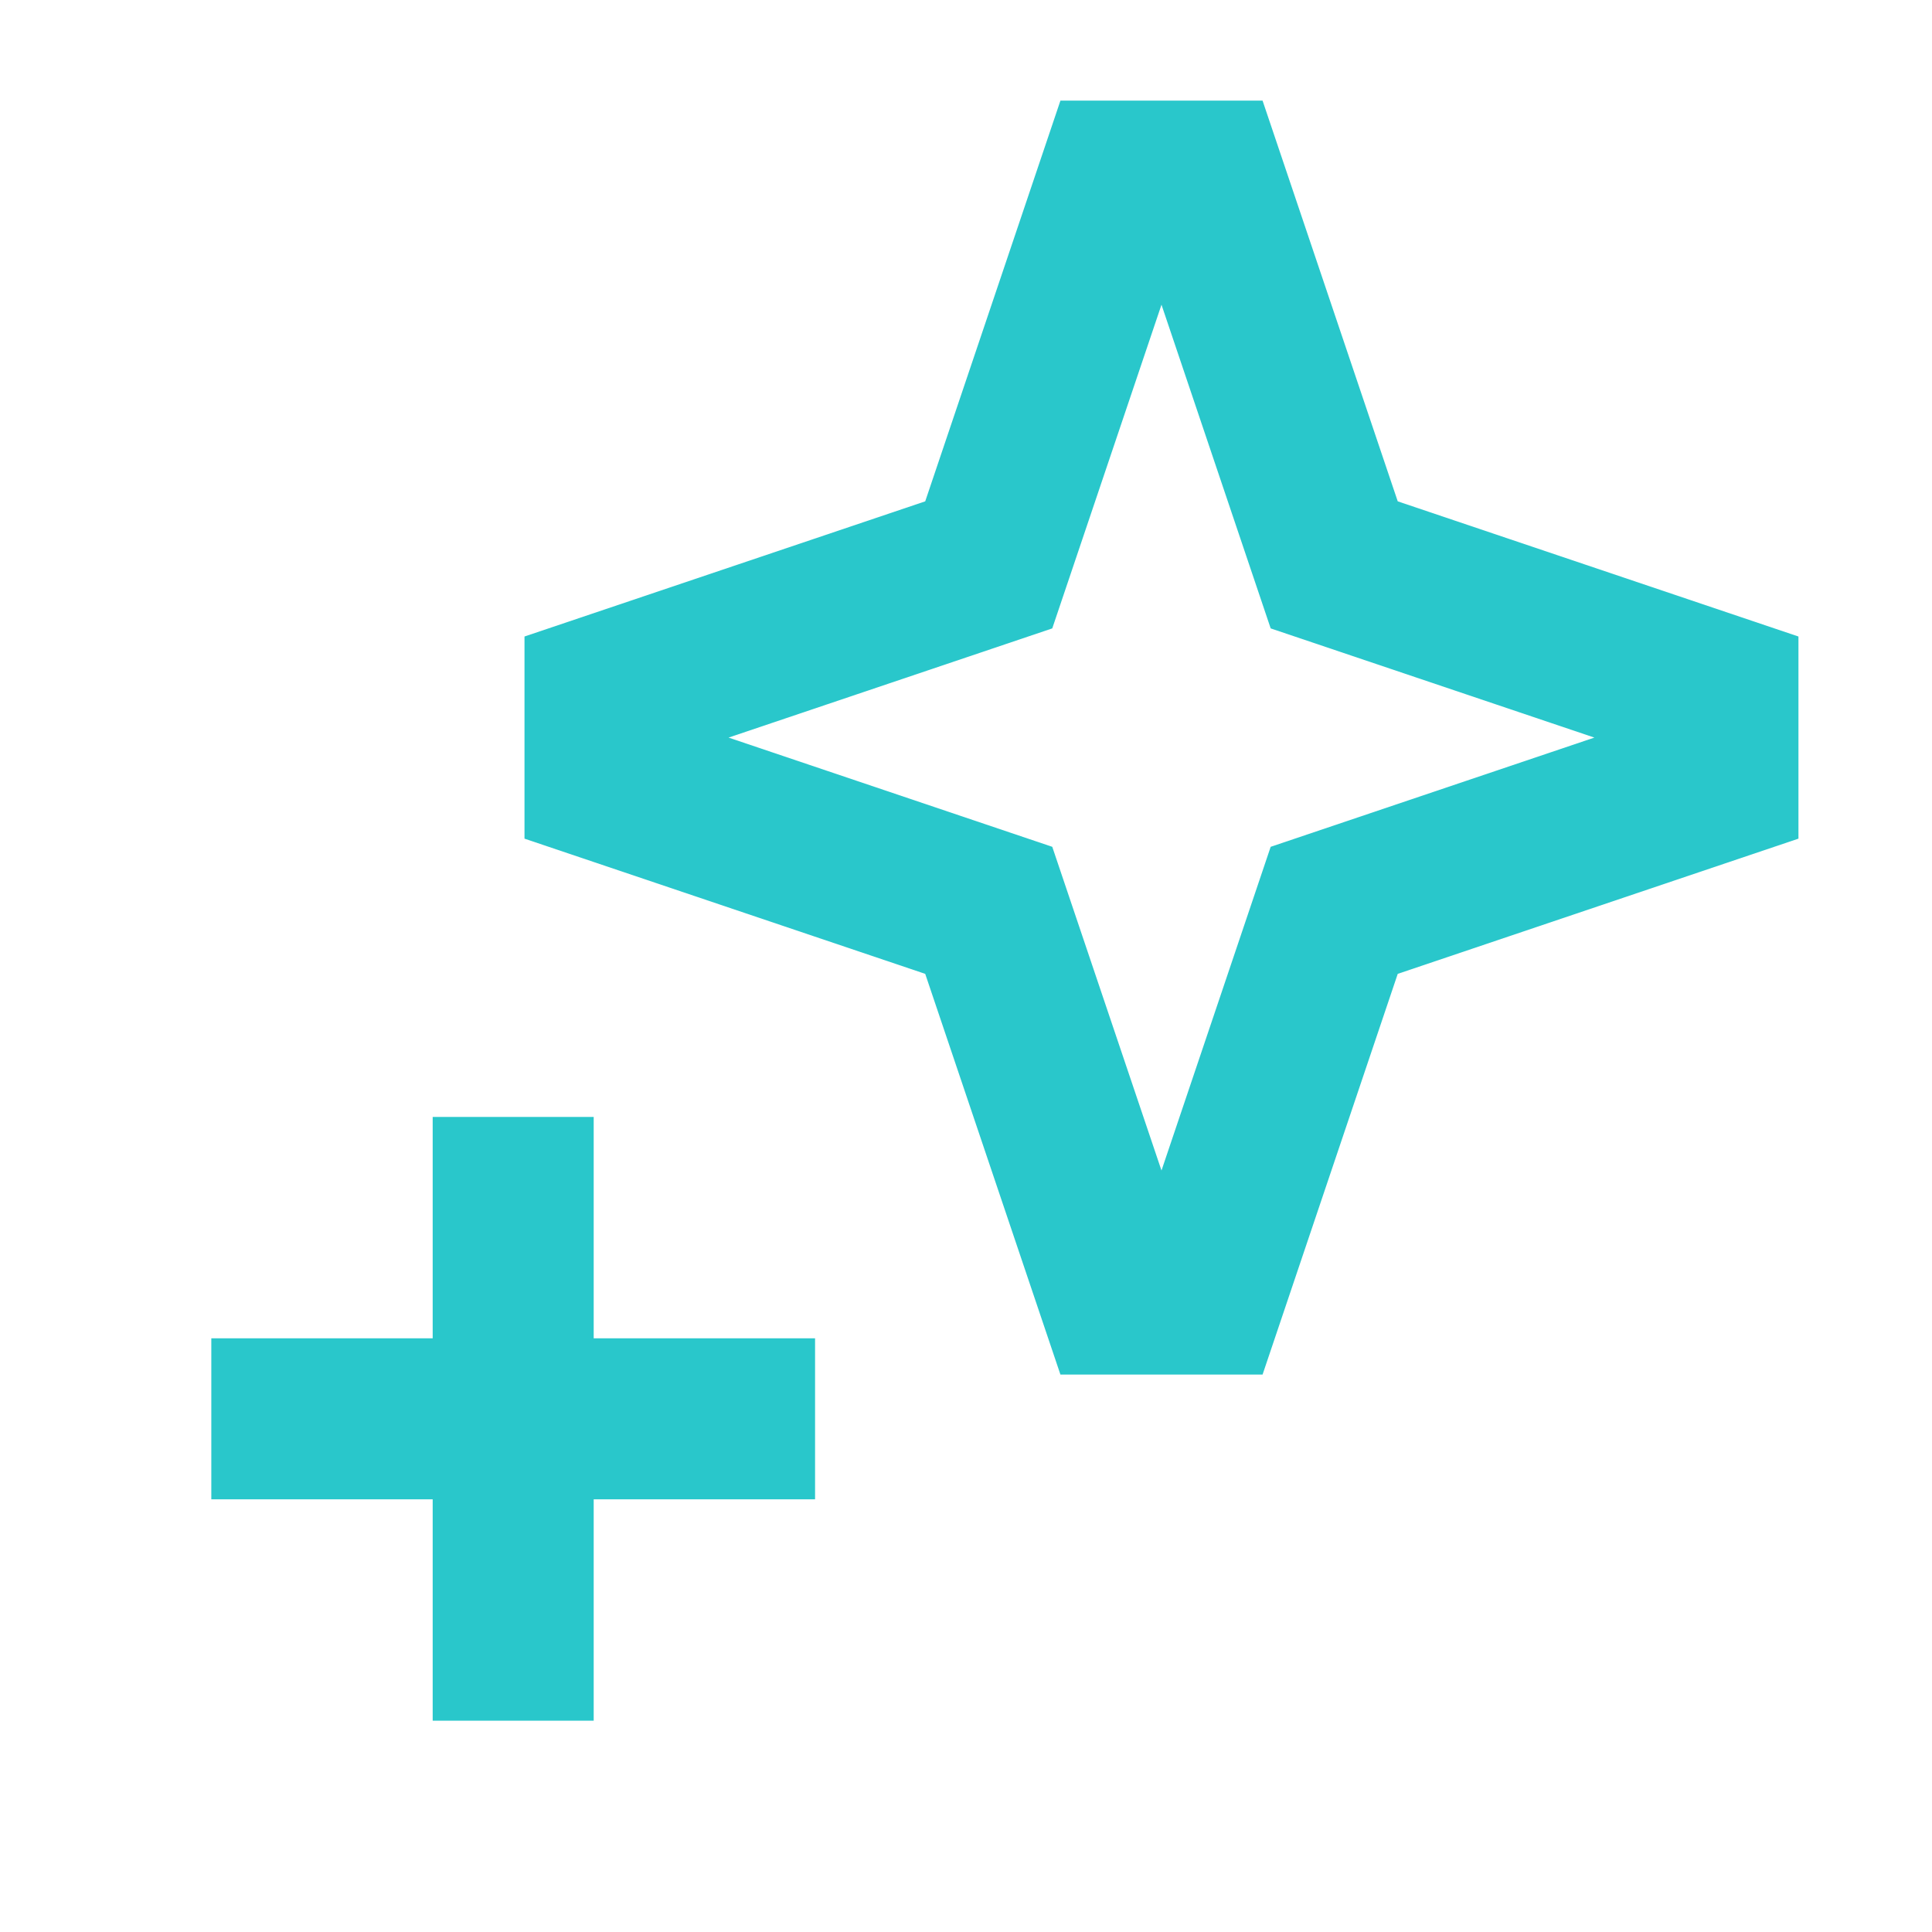 <svg width="48" height="48" viewBox="0 0 48 48" fill="none" xmlns="http://www.w3.org/2000/svg">
<path d="M42.682 17.25L33.148 14.034L29.932 4.5H27.782L24.565 14.034L15.031 17.25V19.4L24.565 22.617L27.782 32.151H29.932L33.148 22.617L42.682 19.4V17.25Z" stroke="#29C7CB" stroke-width="4"/>
<path d="M12.75 27.75V42.75" stroke="#29C7CB" stroke-width="4"/>
<path d="M20.25 35.25L5.25 35.25" stroke="#29C7CB" stroke-width="4"/>
</svg>
